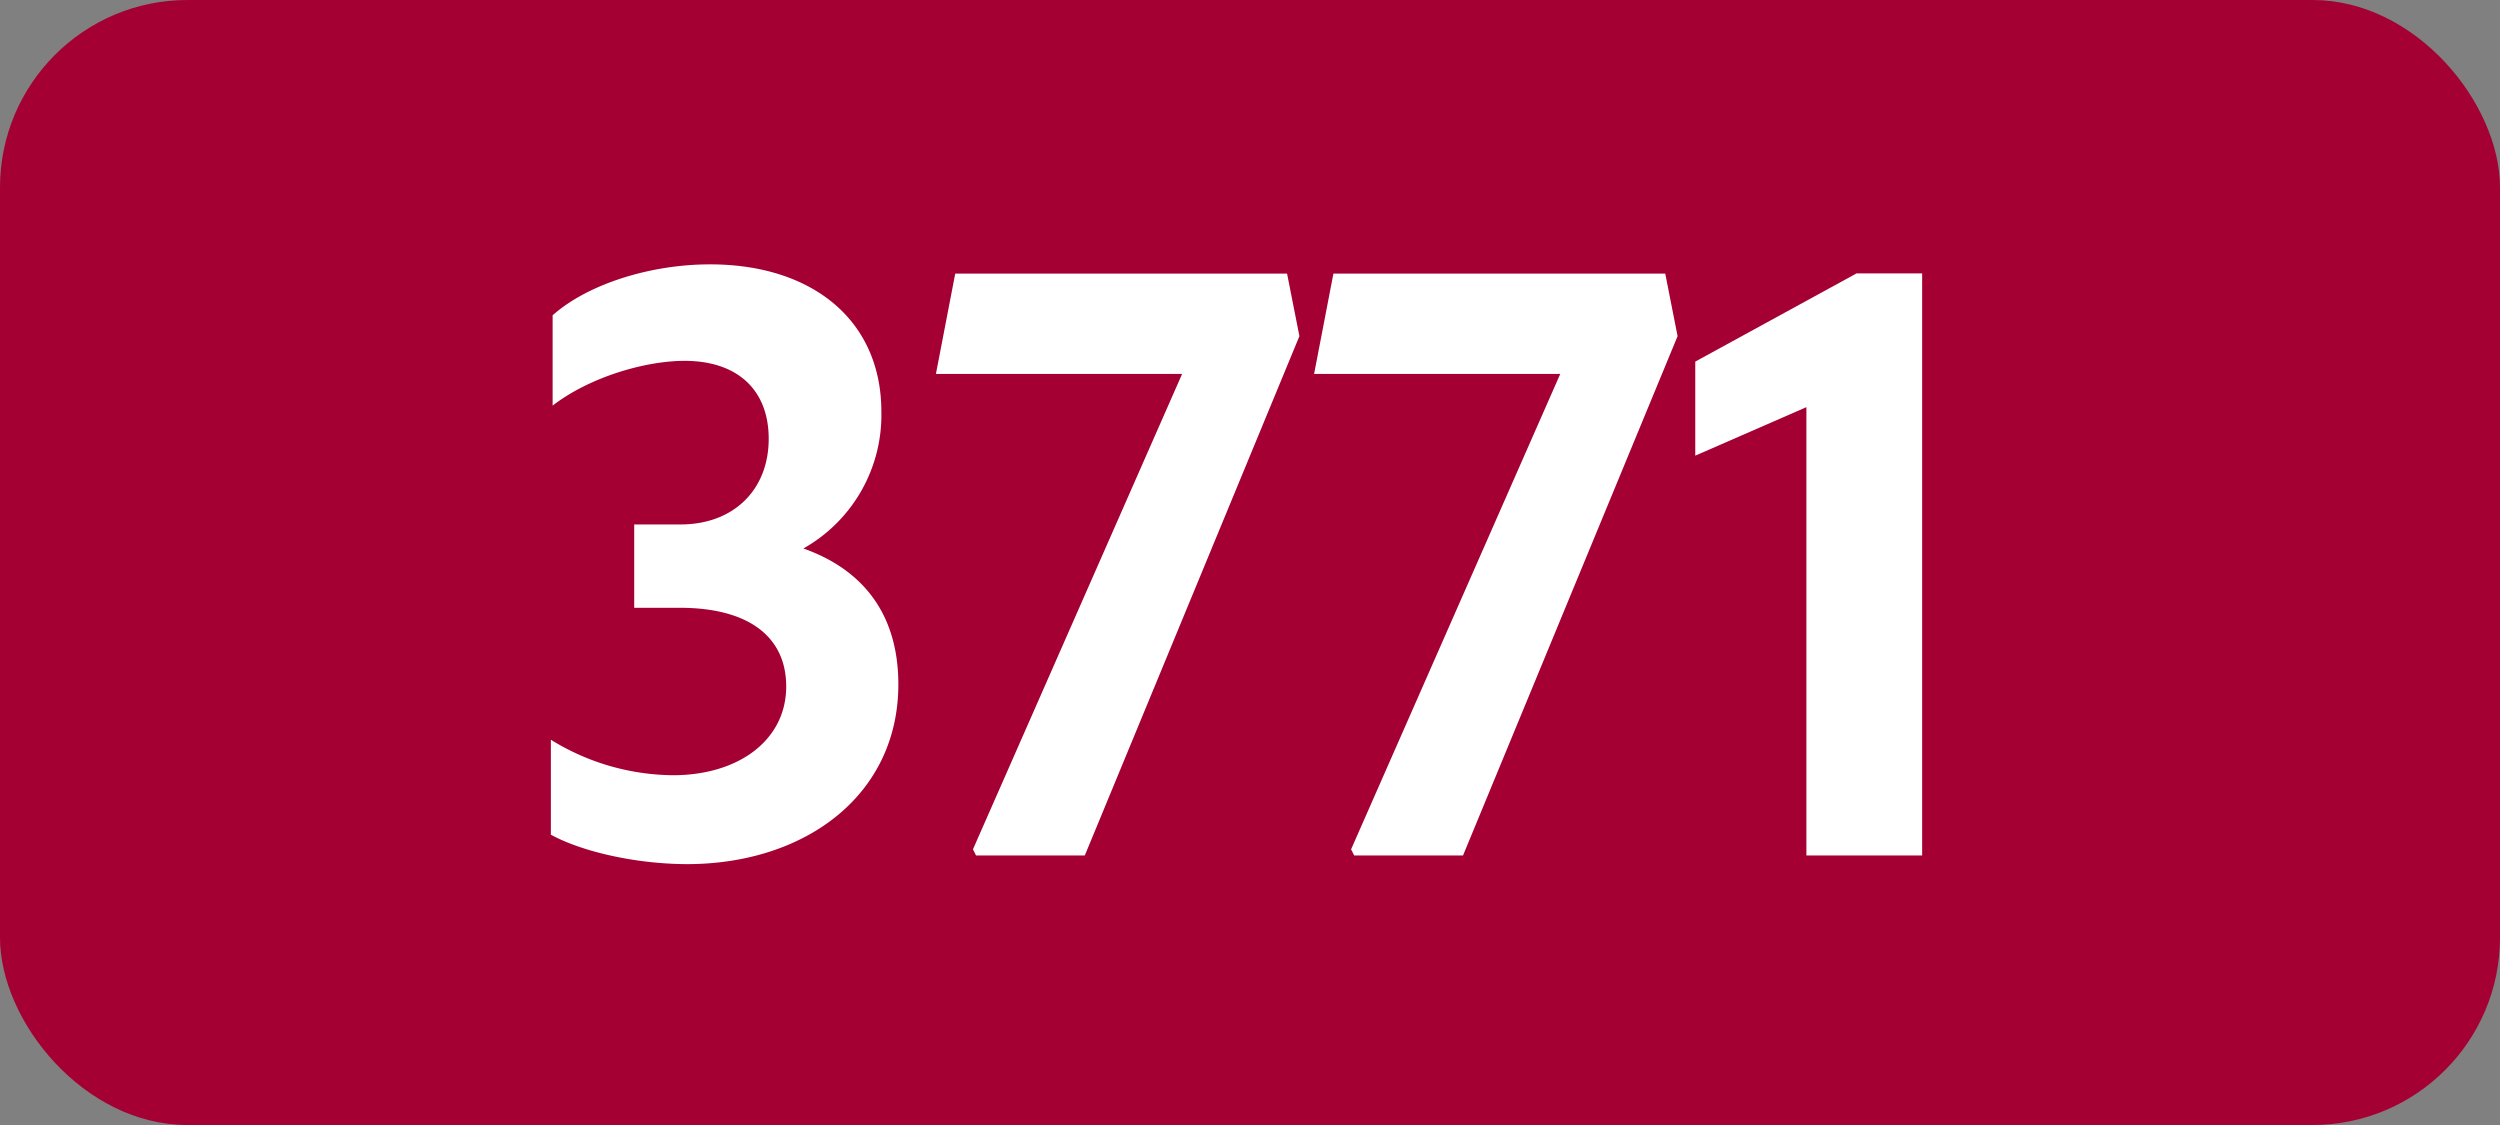 <svg xmlns="http://www.w3.org/2000/svg" viewBox="0 0 566.93 255.12"><rect x="0" y="0" width="566.93" height="255.12" fill="#808080" stroke="none"/><defs><style>.cls-1{fill:#a50034;}.cls-2{fill:#fff;}</style></defs><g id="Calque_2" data-name="Calque 2"><g id="indices_de_ligne" data-name="indices de ligne"><rect class="cls-1" width="566.93" height="255.12" rx="42.52"/><path class="cls-2" d="M124.92,189.28V167.75a53.44,53.44,0,0,0,27.65,8.05c15.05,0,25.72-8.05,25.72-20.12,0-11.2-8.4-17.85-24.15-17.85H143.82v-18.9h10.5c12.07,0,20-7.88,20-19.43,0-11-7-17.67-19.08-17.67-8.92,0-21.52,3.67-29.92,10.15V71.5c7.87-7,22-11.55,35.7-11.55,23.1,0,38.85,12.6,38.85,33.43a34.75,34.75,0,0,1-17.68,31c13.83,4.9,21.53,15.23,21.53,30.8,0,25.2-21.18,40.78-47.95,40.78C144.17,195.93,131.92,193.13,124.92,189.28Z" transform="translate(0)"/><path class="cls-2" d="M221.34,194l-.7-1.4L268.07,84.8H212.24l4.38-22.75h75.25l2.8,14.18L246,194Z" transform="translate(0)"/><path class="cls-2" d="M307.09,194l-.7-1.4L353.82,84.8H298l4.38-22.75h75.25l2.8,14.18L331.77,194Z" transform="translate(0)"/><path class="cls-2" d="M409.64,194V92.33l-25.2,11V82l36.57-20h14.88V194Z" transform="translate(0)"/></g></g></svg>